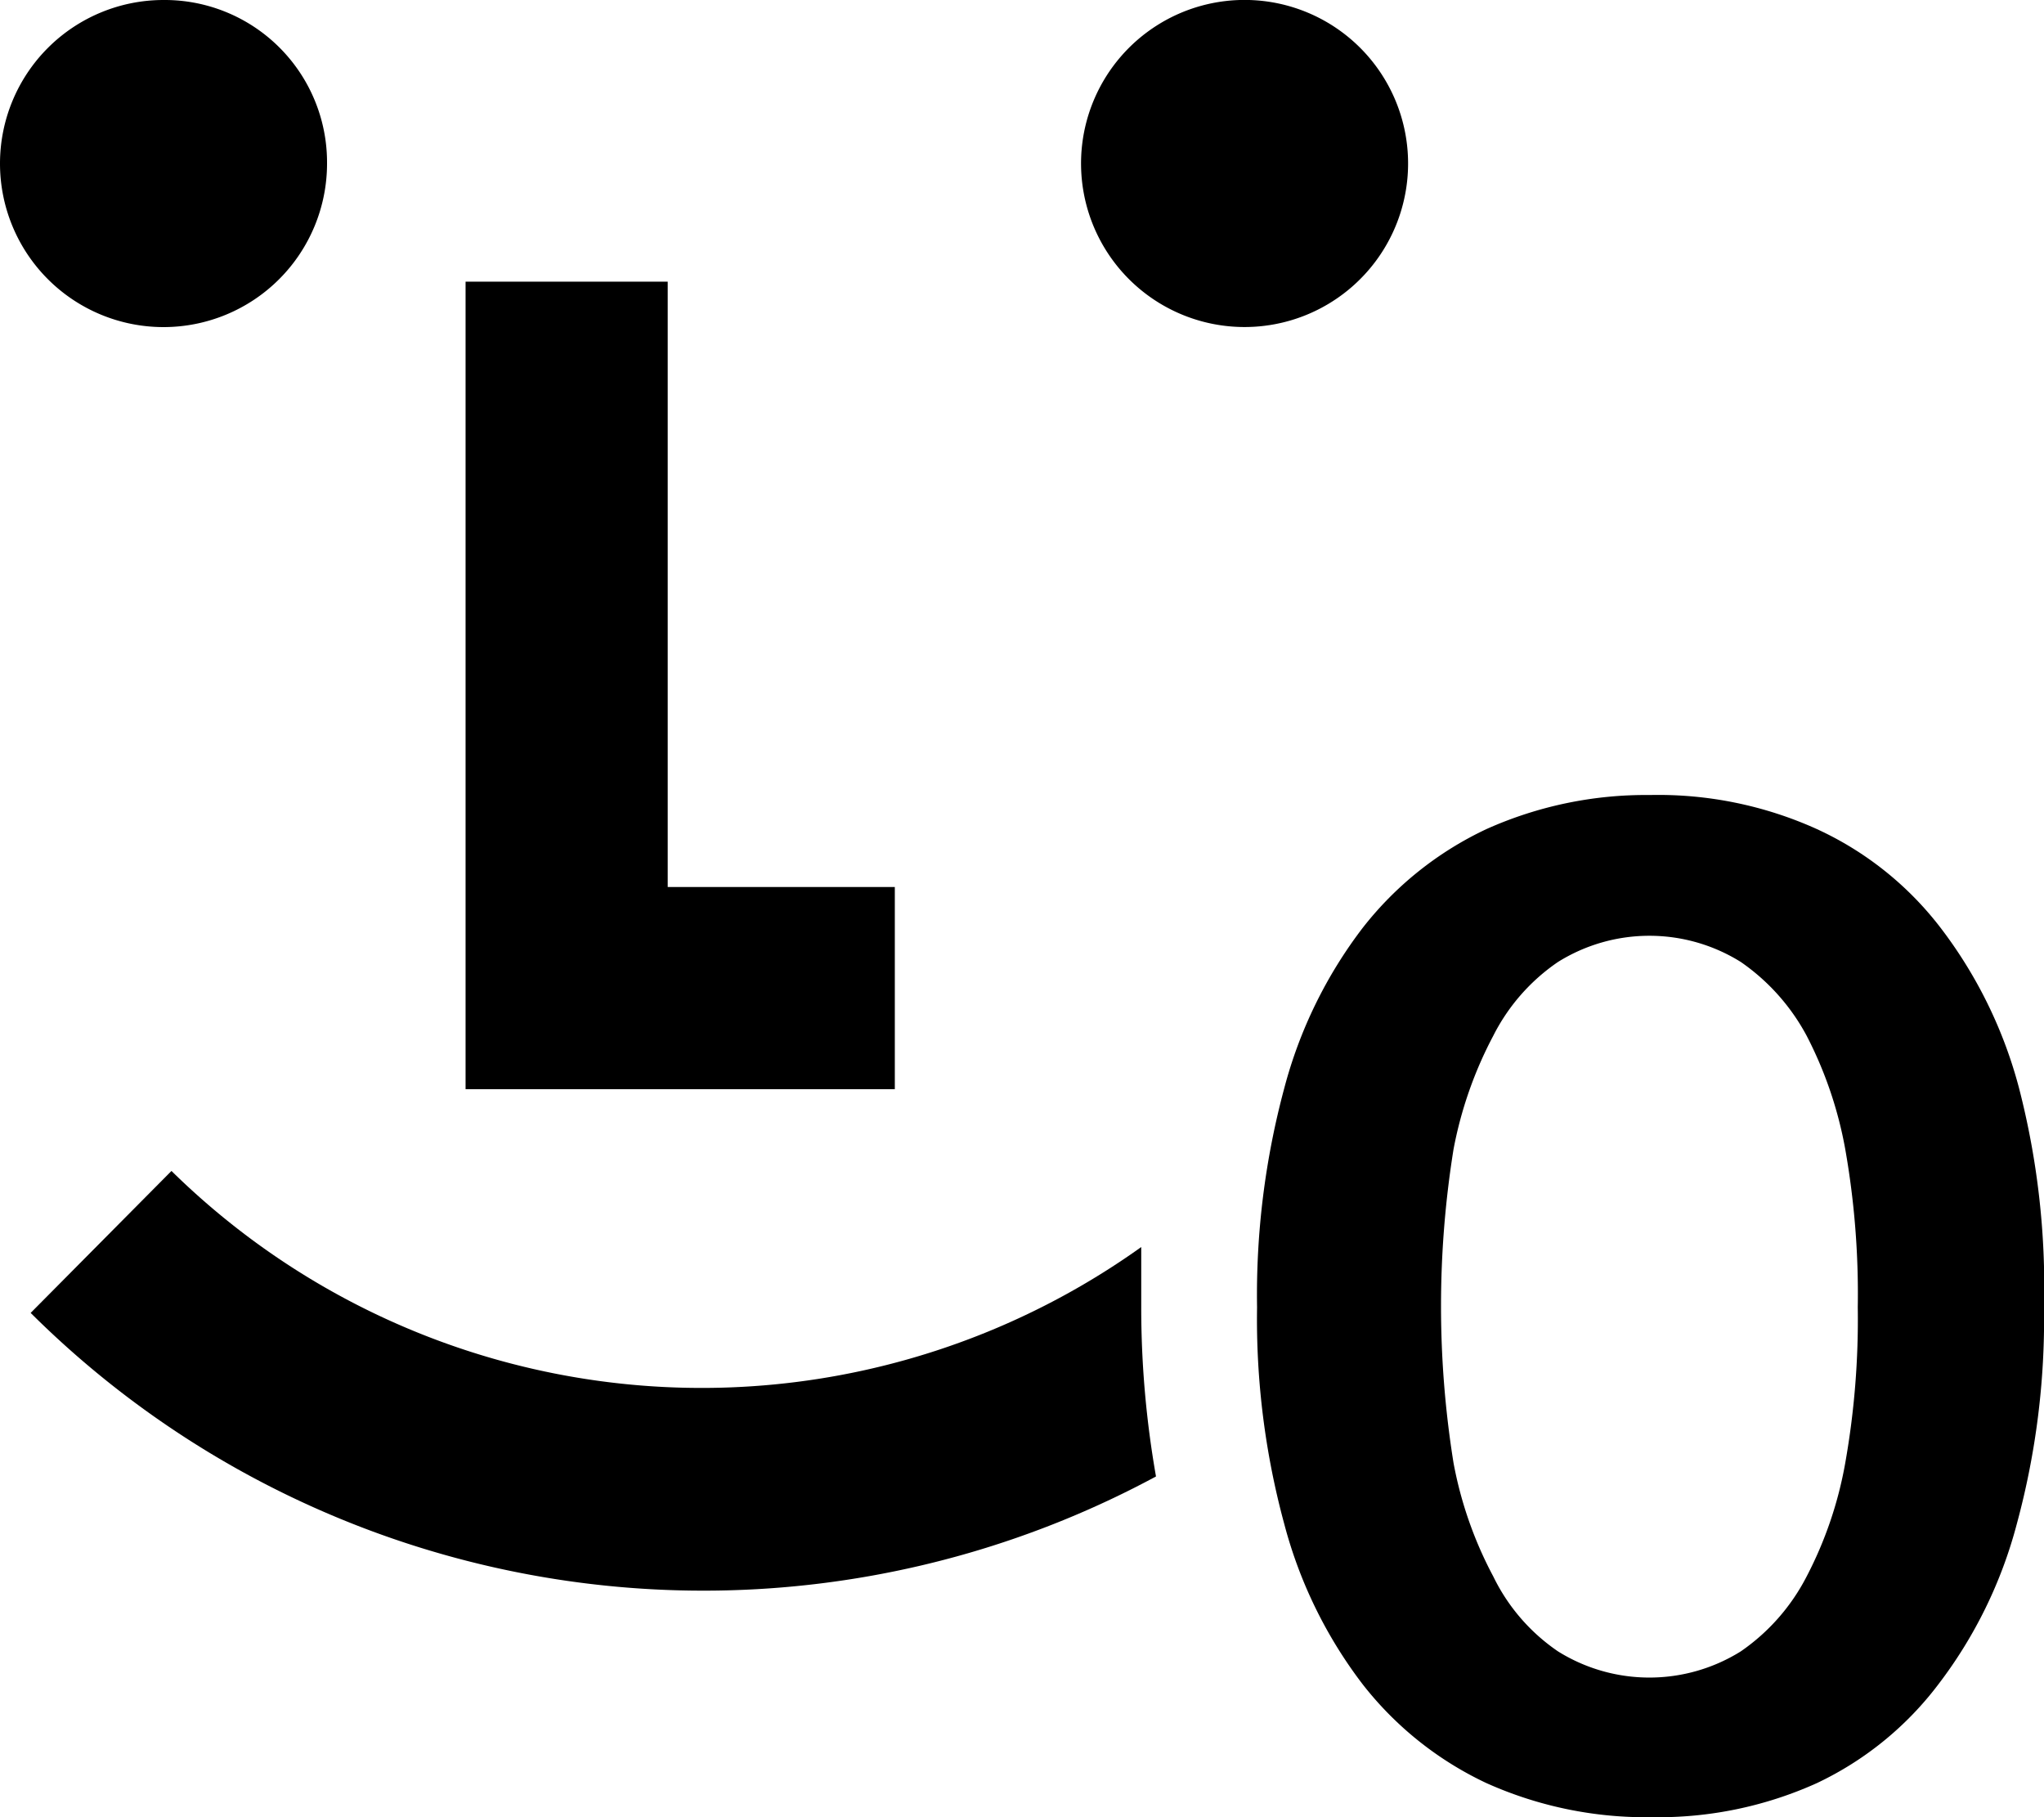 <svg id="icon" xmlns="http://www.w3.org/2000/svg" width="18" height="16" viewBox="0 0 18 16">
  <g>
    <path d="M2.88,1.44A1.44,1.44,0,1,1,1.44,0,1.43,1.43,0,0,1,2.88,1.44Z"/>
    <path d="M12.4,1.44A1.44,1.44,0,1,1,11,0,1.44,1.44,0,0,1,12.4,1.44Z"/>
    <polygon points="4.1 2.48 4.1 9.59 7.88 9.59 7.88 7.81 5.88 7.81 5.88 2.48 4.1 2.48"/>
    <path d="M10.05,11.51c0-.18,0-.36,0-.53a6.66,6.66,0,0,1-8.54-.67L.27,11.56A8.4,8.4,0,0,0,10.18,13,8.58,8.58,0,0,1,10.05,11.51Z"/>
    <path d="M14.53,7A3.39,3.39,0,0,1,16,7.3a2.89,2.89,0,0,1,1.09.87,4,4,0,0,1,.69,1.41A7,7,0,0,1,18,11.51a6.88,6.88,0,0,1-.24,1.91,4,4,0,0,1-.69,1.41A2.89,2.89,0,0,1,16,15.7a3.39,3.39,0,0,1-1.45.3,3.43,3.43,0,0,1-1.46-.3A3,3,0,0,1,12,14.83a4,4,0,0,1-.69-1.41,6.88,6.88,0,0,1-.24-1.91,7,7,0,0,1,.24-1.93A4,4,0,0,1,12,8.17a3,3,0,0,1,1.09-.87A3.43,3.43,0,0,1,14.53,7Zm1.83,4.51a7.32,7.32,0,0,0-.11-1.39,3.53,3.53,0,0,0-.34-1,1.85,1.85,0,0,0-.58-.65,1.52,1.52,0,0,0-1.61,0,1.73,1.73,0,0,0-.57.65,3.53,3.53,0,0,0-.35,1,8.71,8.71,0,0,0,0,2.76,3.46,3.46,0,0,0,.35,1,1.69,1.69,0,0,0,.57.66,1.52,1.52,0,0,0,1.61,0,1.8,1.8,0,0,0,.58-.66,3.46,3.46,0,0,0,.34-1A7.24,7.24,0,0,0,16.36,11.51Z"/>
  </g>
</svg>
